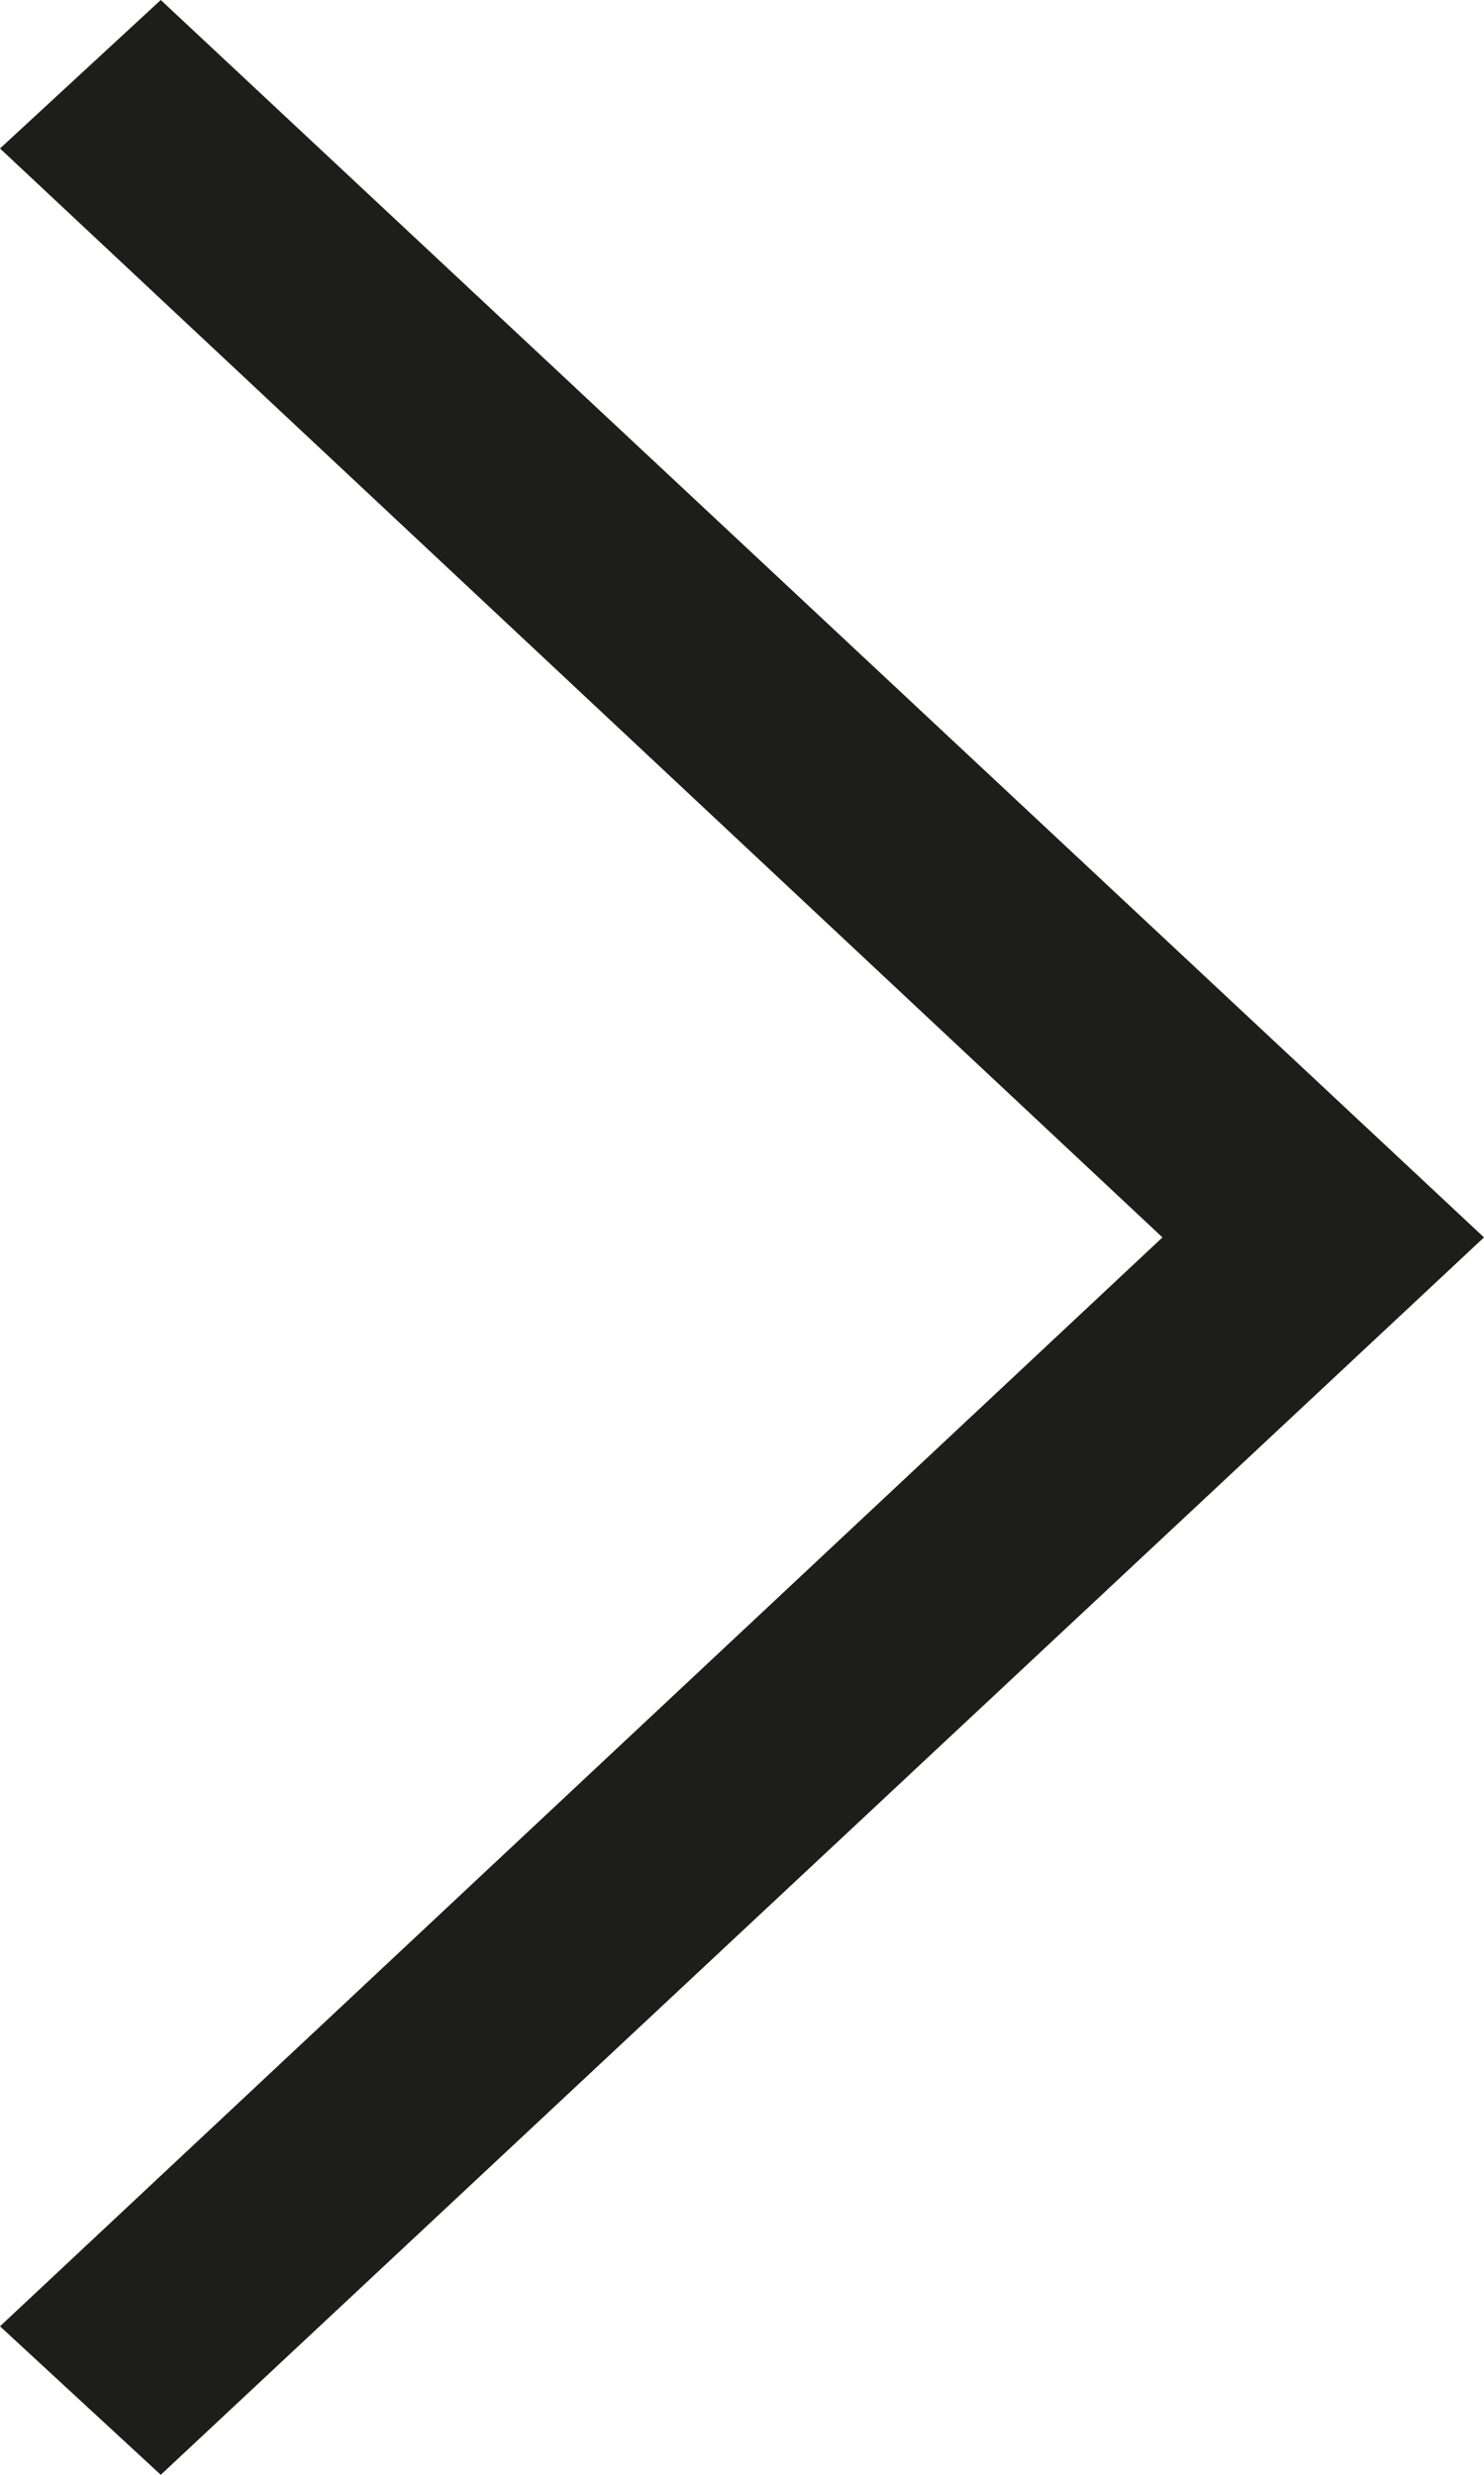 <svg id="Layer_1" xmlns="http://www.w3.org/2000/svg" viewBox="0 0 12 20"><style>.st0{fill:#1d1d1b}</style><title>ion-ios-arrow-right - Ionicons Copy</title><g id="Nieuwsoverzicht-v1" transform="translate(-1312 -242)"><g id="nieuws" transform="translate(354 171)"><g id="Group-6" transform="translate(958 71)"><path id="ion-ios-arrow-right---Ionicons-Copy" class="st0" d="M0 1.2L1.3 0 12 10 1.3 20 0 18.8 9.4 10z"/></g></g></g></svg>